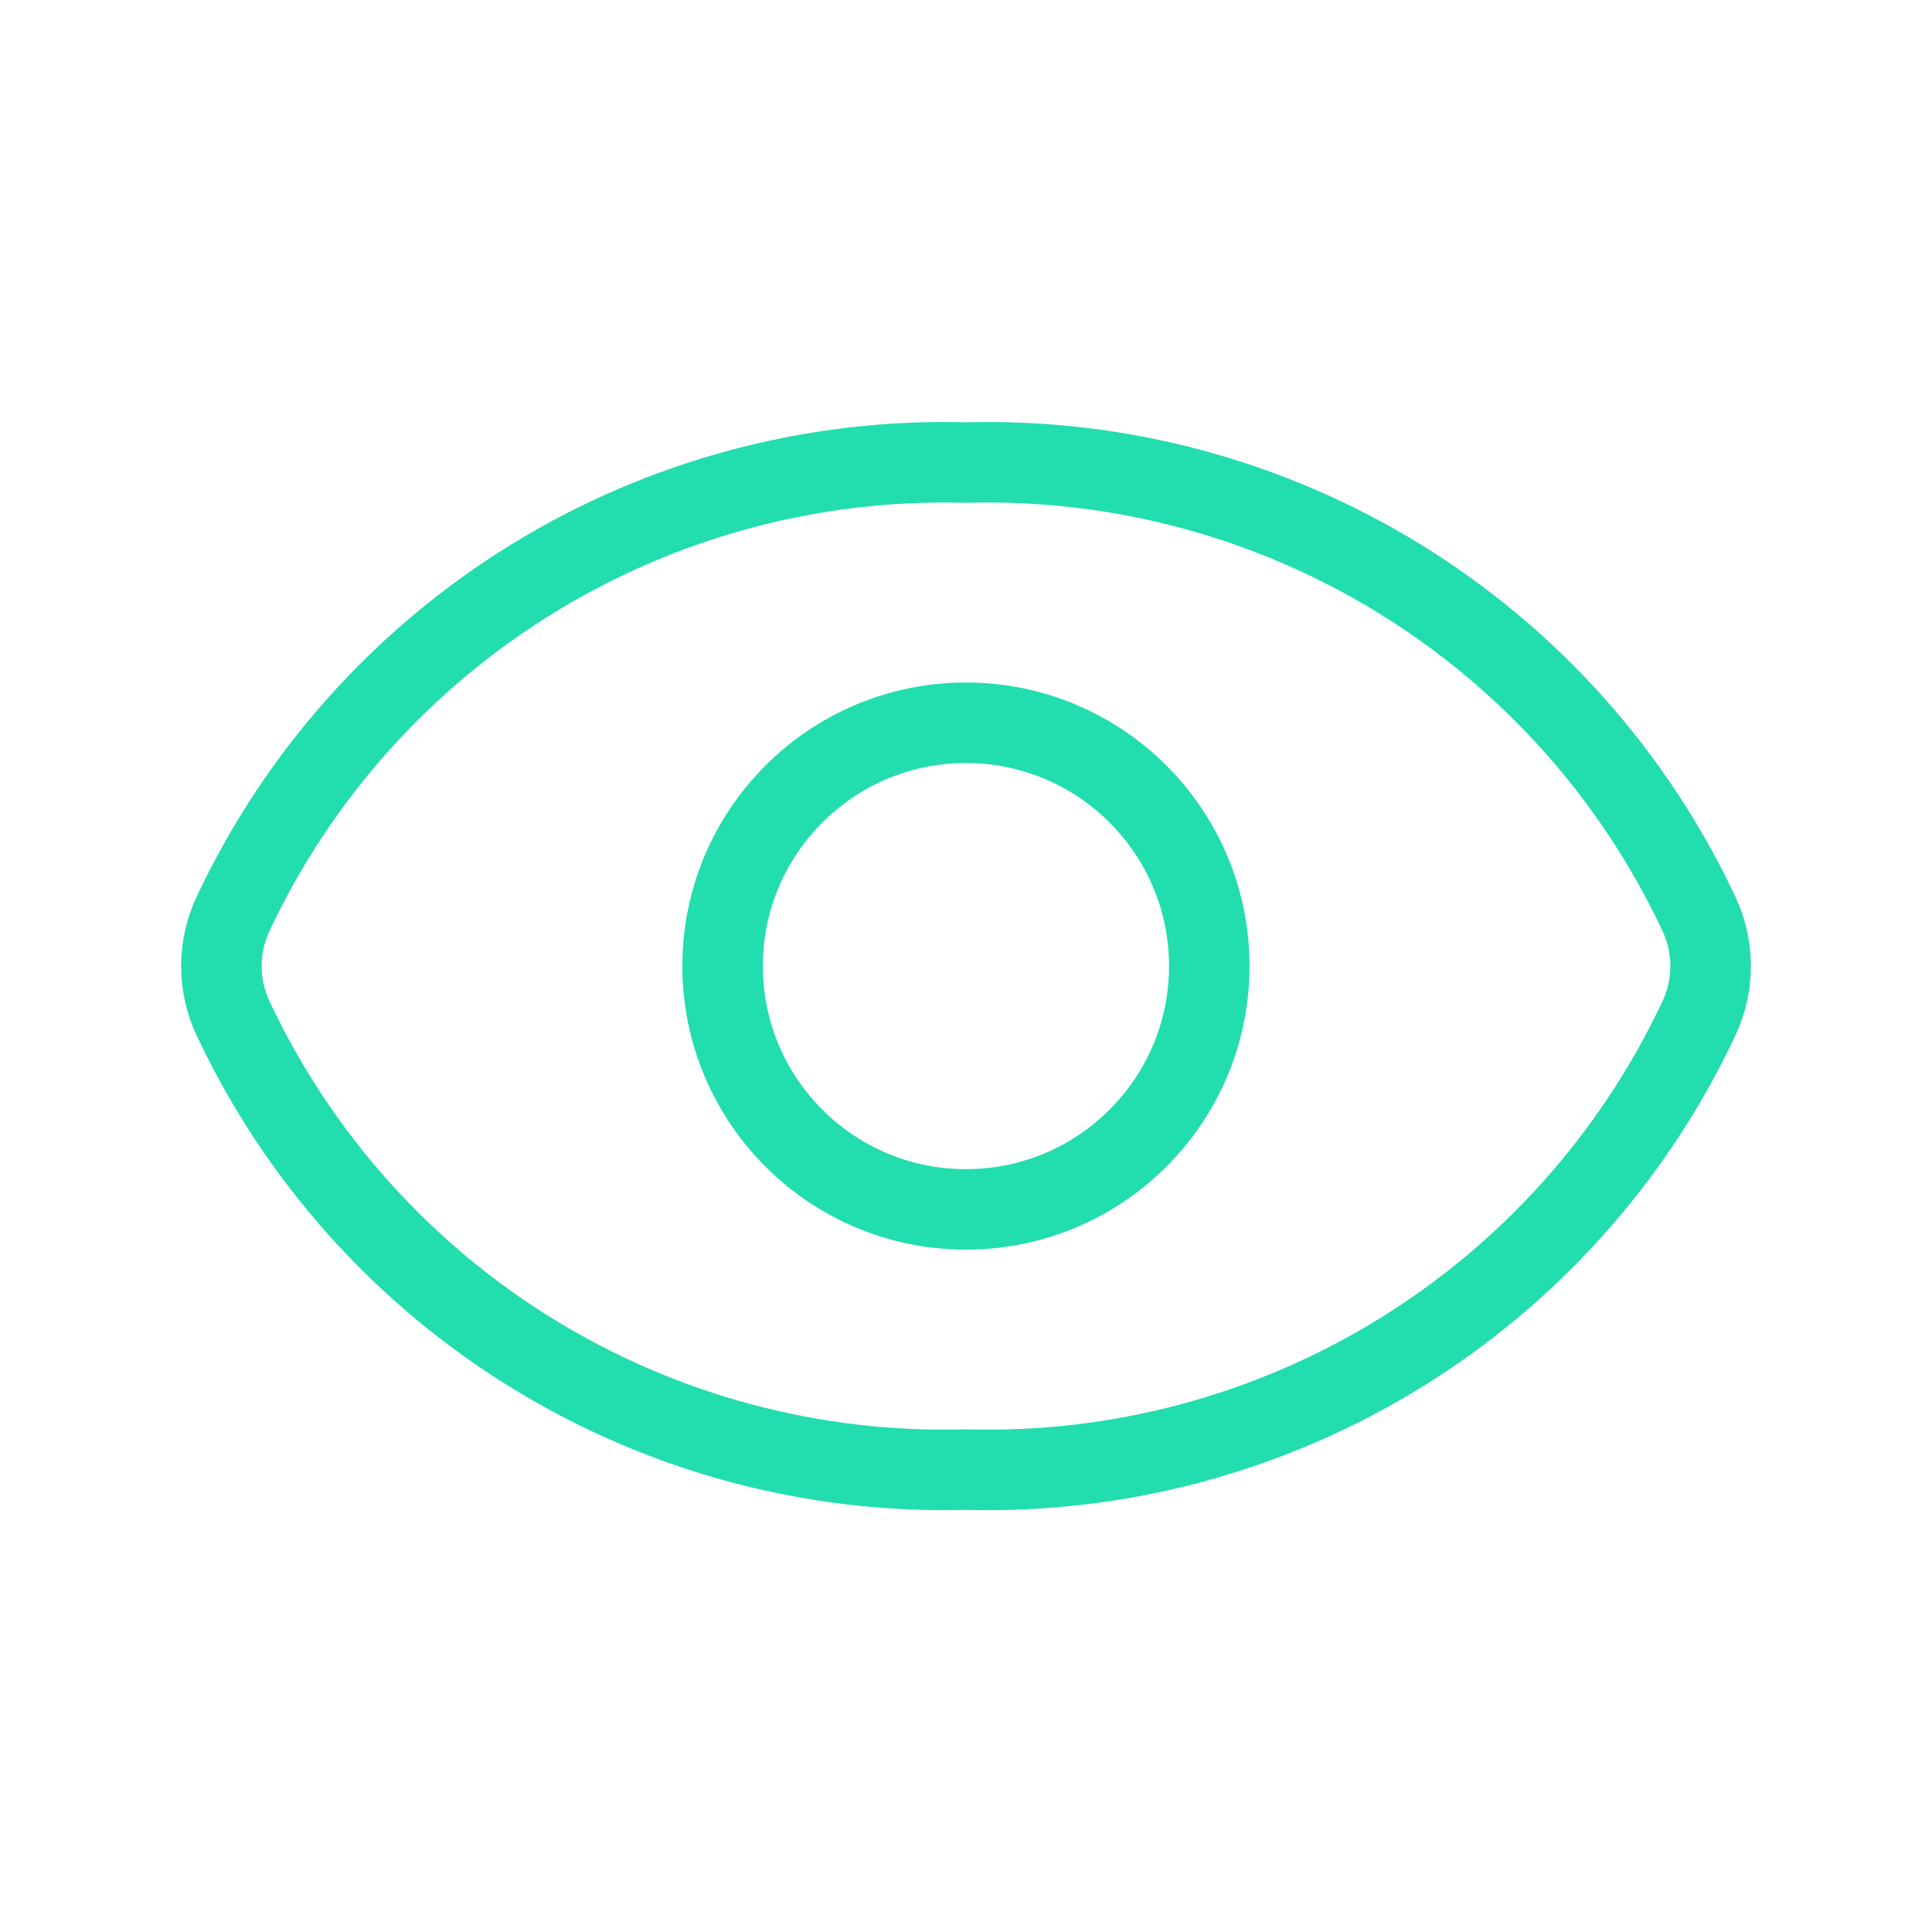 <svg width="48" height="48" viewBox="0 0 48 48" fill="none" xmlns="http://www.w3.org/2000/svg">
<path d="M5.798 25.316C5.602 24.905 5.5 24.457 5.5 24.002C5.5 23.547 5.602 23.099 5.798 22.688C7.415 19.254 9.997 16.366 13.23 14.377C16.463 12.389 20.206 11.386 24 11.492C27.794 11.386 31.537 12.389 34.77 14.377C38.003 16.366 40.586 19.254 42.202 22.688C42.398 23.099 42.5 23.547 42.5 24.002C42.5 24.457 42.398 24.905 42.202 25.316C40.586 28.75 38.003 31.638 34.77 33.627C31.537 35.615 27.794 36.618 24 36.512C20.206 36.618 16.463 35.615 13.23 33.627C9.997 31.638 7.415 28.75 5.798 25.316Z" stroke="#22DDAE" stroke-width="2" stroke-linecap="round" stroke-linejoin="round"/>
<path d="M23.998 30.047C27.337 30.047 30.044 27.341 30.044 24.002C30.044 20.664 27.337 17.957 23.998 17.957C20.66 17.957 17.953 20.664 17.953 24.002C17.953 27.341 20.66 30.047 23.998 30.047Z" stroke="#22DDAE" stroke-width="2" stroke-linecap="round" stroke-linejoin="round"/>
</svg>
